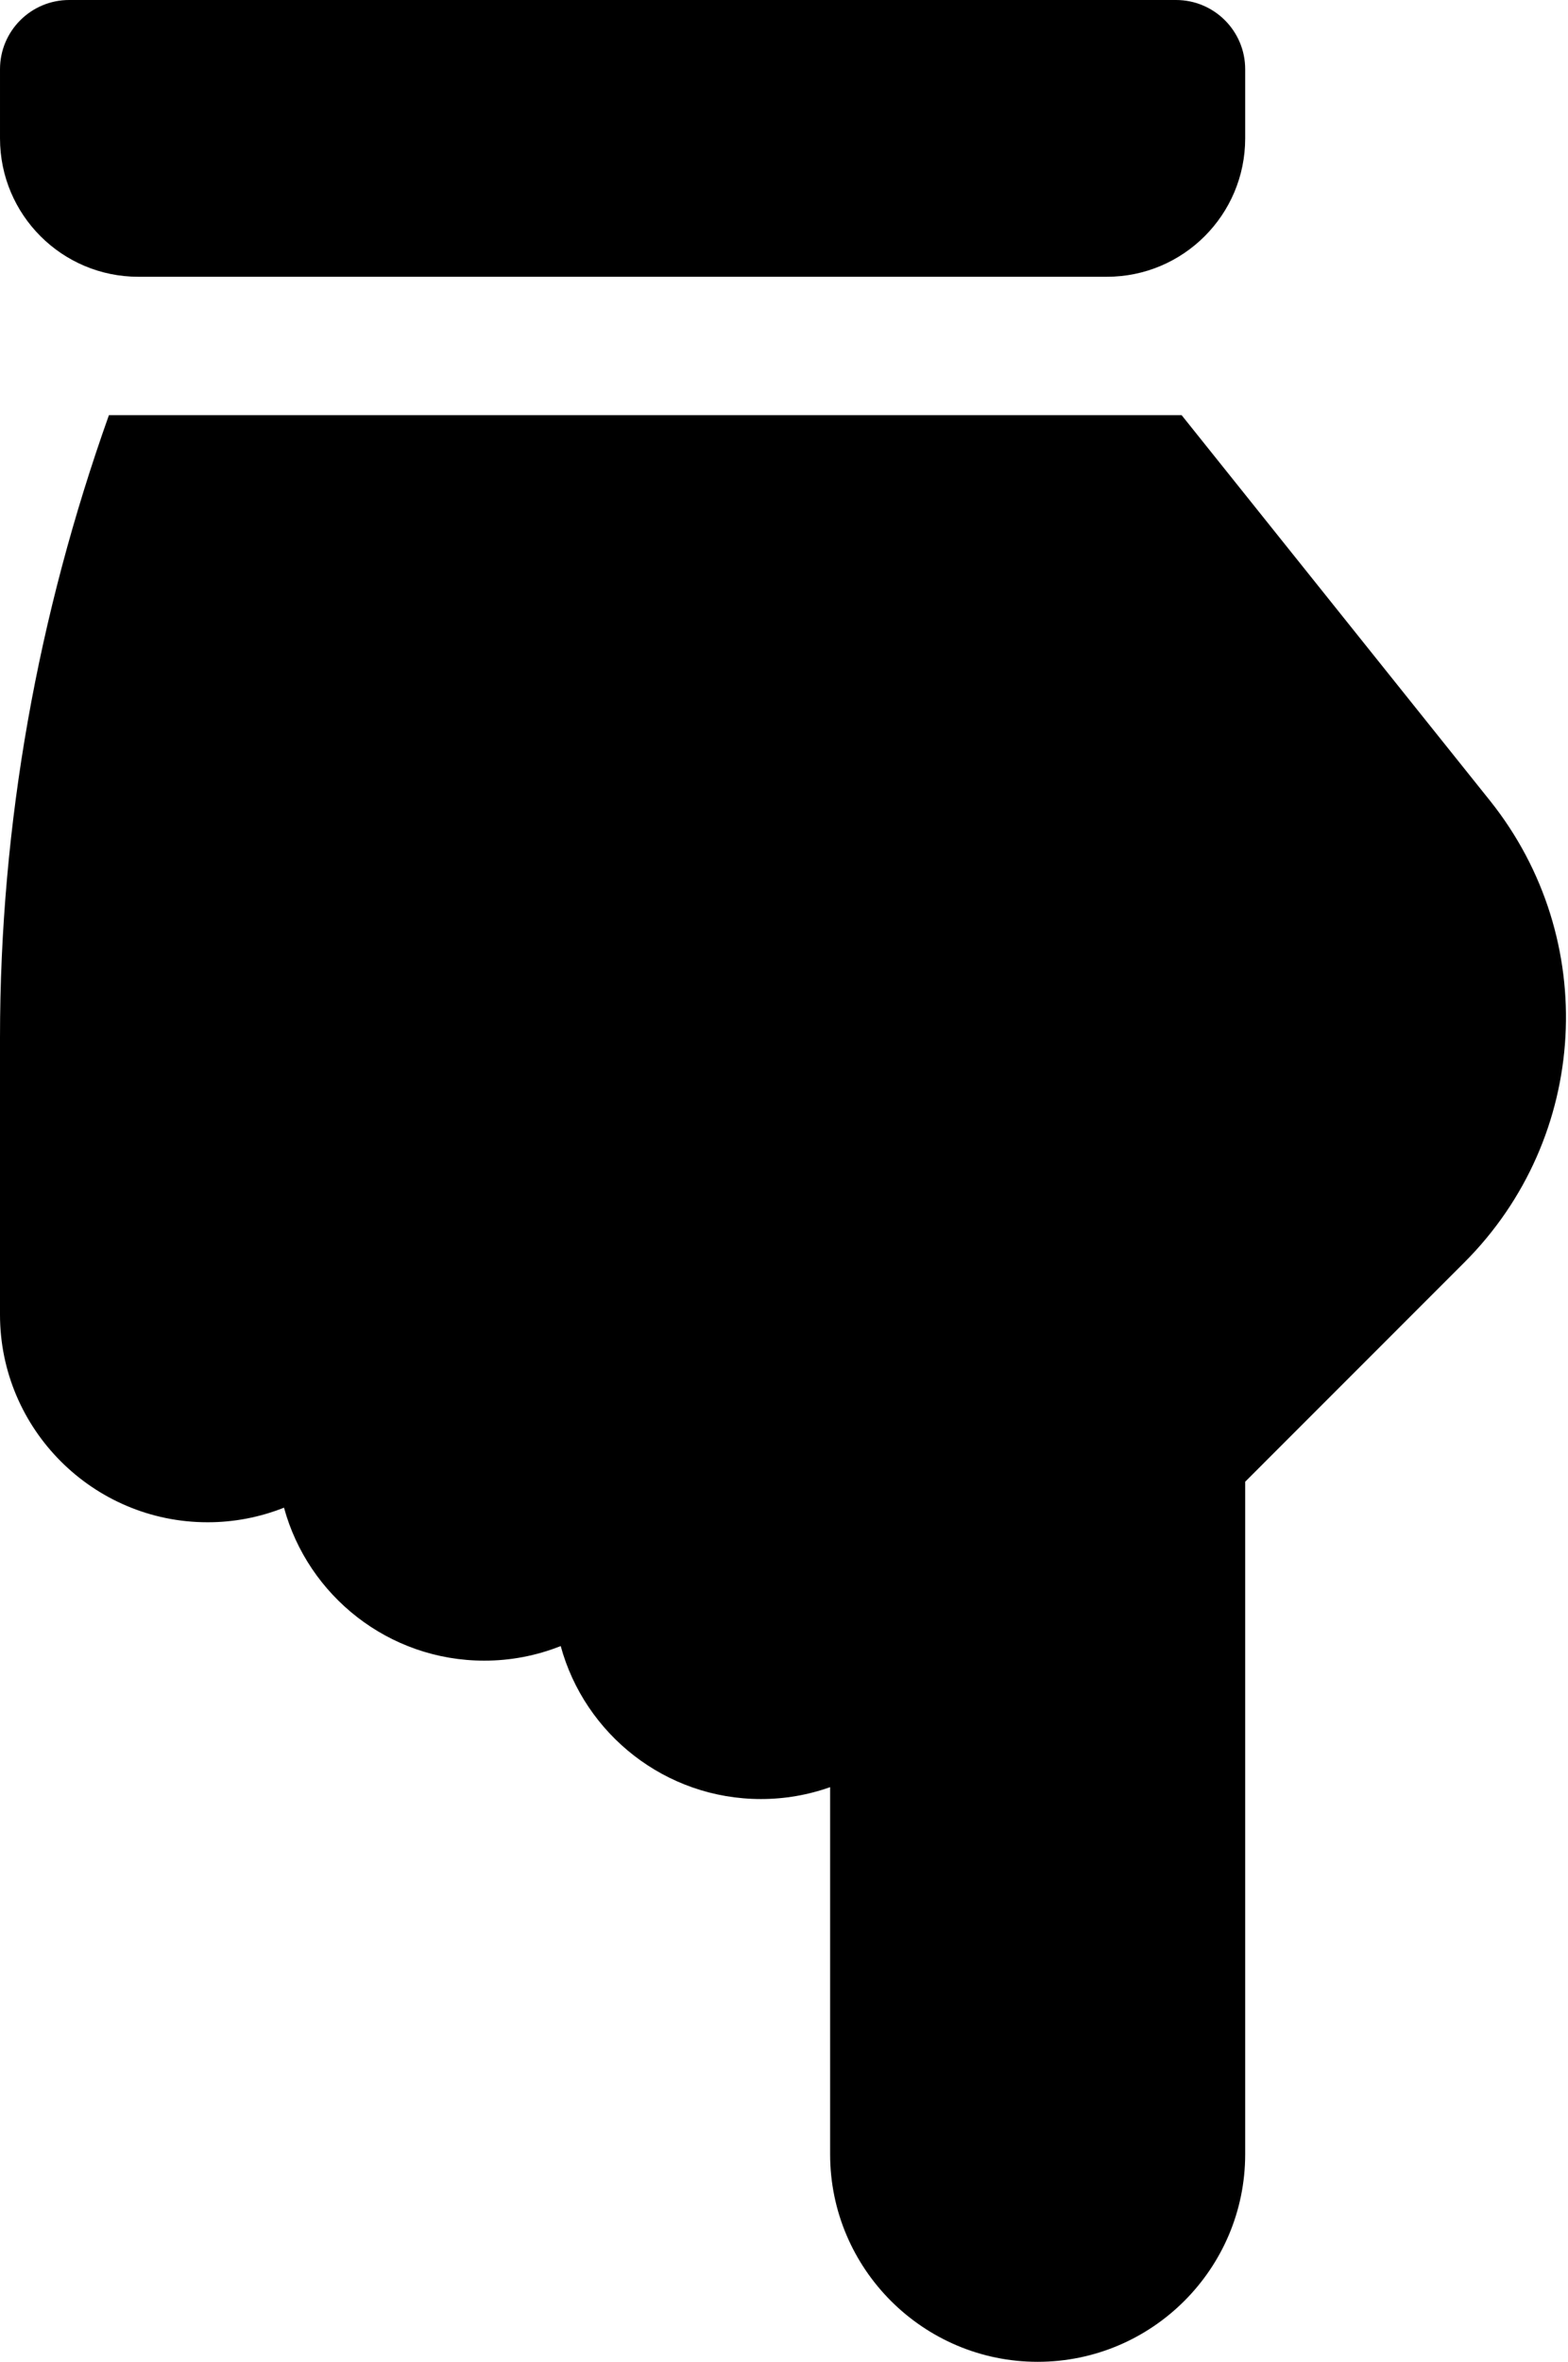 <?xml version="1.0" encoding="UTF-8"?> <svg xmlns="http://www.w3.org/2000/svg" width="340" height="512" viewBox="0 0 340 512" fill="none"><path d="M270.001 30L270.001 15C270.001 6.716 263.285 -3.38517e-05 255.001 -3.42138e-05L15.001 -4.47045e-05C6.717 -4.50666e-05 0.001 6.716 0.001 15L0.001 30C0.001 46.569 13.432 60 30.001 60L240.001 60C256.569 60 270.001 46.569 270.001 30ZM270.001 467L270.001 321.211L317.506 273.691C344.65 246.562 346.993 203.554 323.116 173.613L256.22 90L23.619 90C8.24 133.198 5.32343e-05 178.462 5.12001e-05 225L4.85774e-05 285C4.74928e-05 309.814 20.186 330 45 330C50.678 330.009 56.306 328.935 61.582 326.836C66.782 345.938 84.287 360 105 360C110.678 360.009 116.306 358.935 121.582 356.836C126.782 375.938 144.287 390 165 390C170.111 390.006 175.185 389.134 180 387.422L180 467C180 491.814 200.186 512 225 512C249.814 512 270.001 491.814 270.001 467Z" fill="black"></path></svg> 